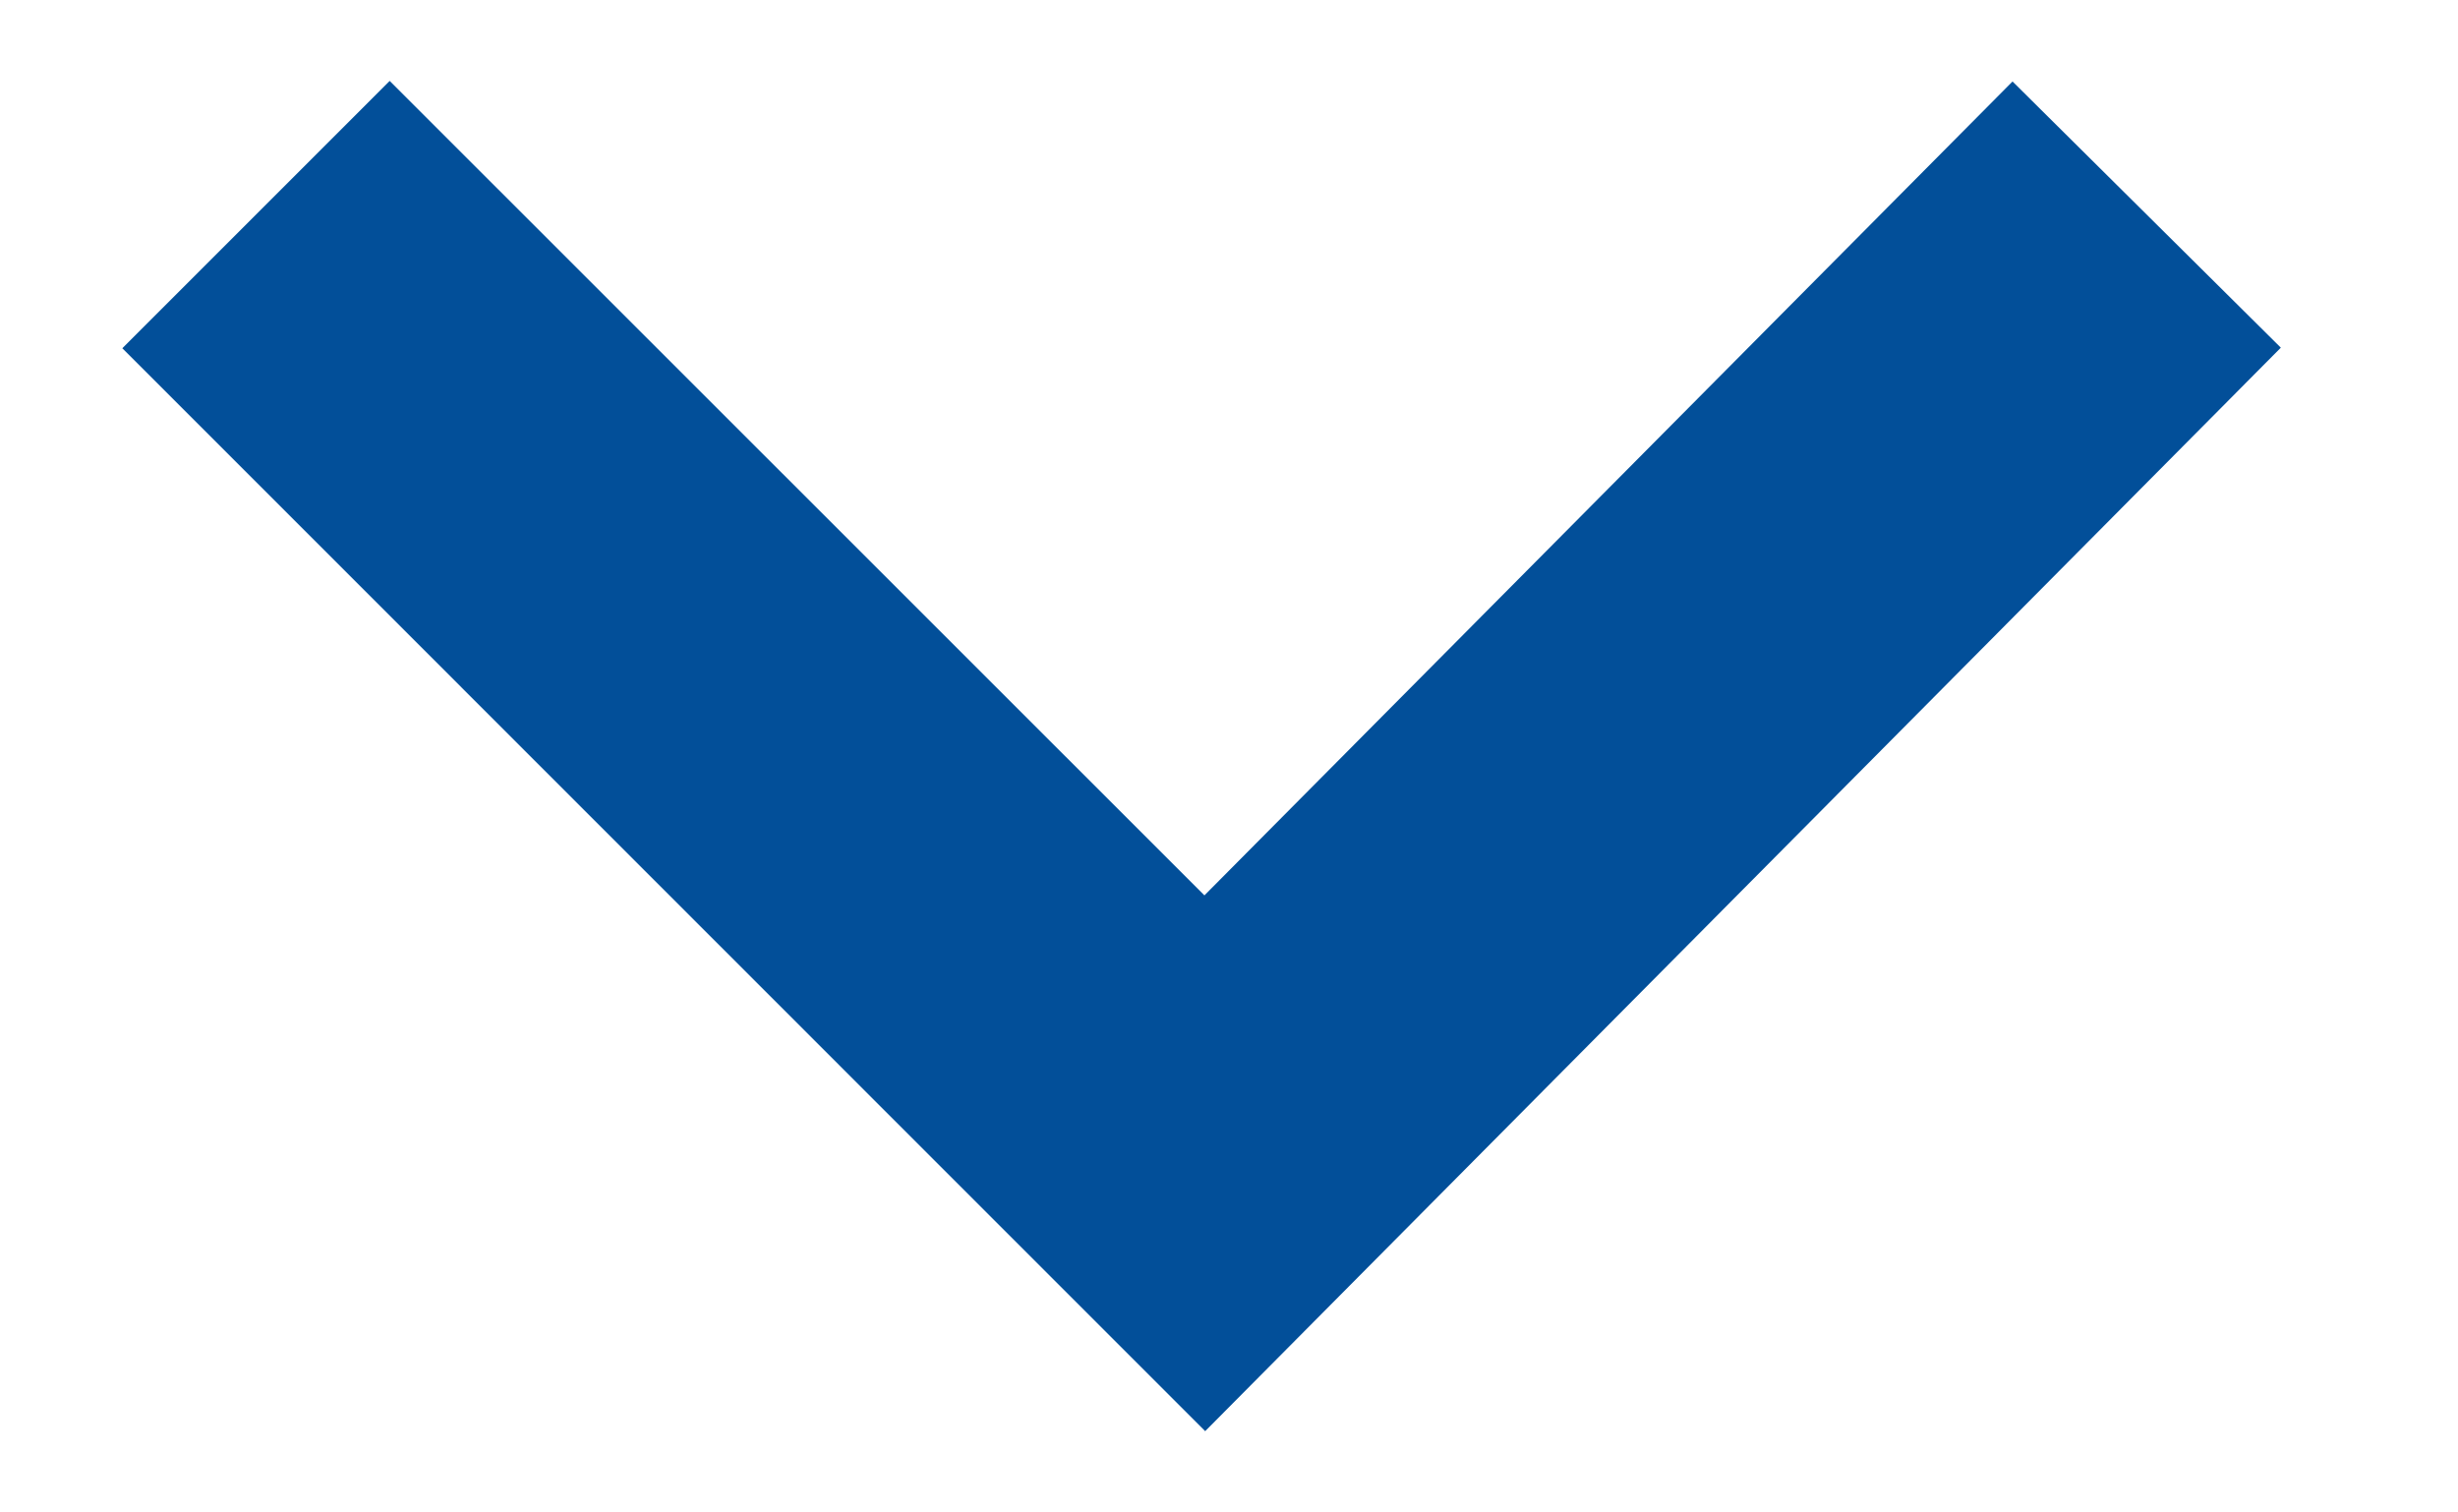 <svg xmlns="http://www.w3.org/2000/svg" xmlns:xlink="http://www.w3.org/1999/xlink" width="13px" height="8px" viewBox="0 0 13 8" version="1.1"> <defs/> <g id="Page-1" stroke="none" stroke-width="1" fill="none" fill-rule="evenodd"> <polygon id="Shape" fill="#024F99" fill-rule="nonzero" transform="translate(6.355, 3.999) rotate(90) translate(-6.355, -3.999) " points="4.198 9.707 2.784 8.293 7.092 3.984 2.787 -0.29 4.195 -1.709 9.926 3.98"/> </g> </svg>